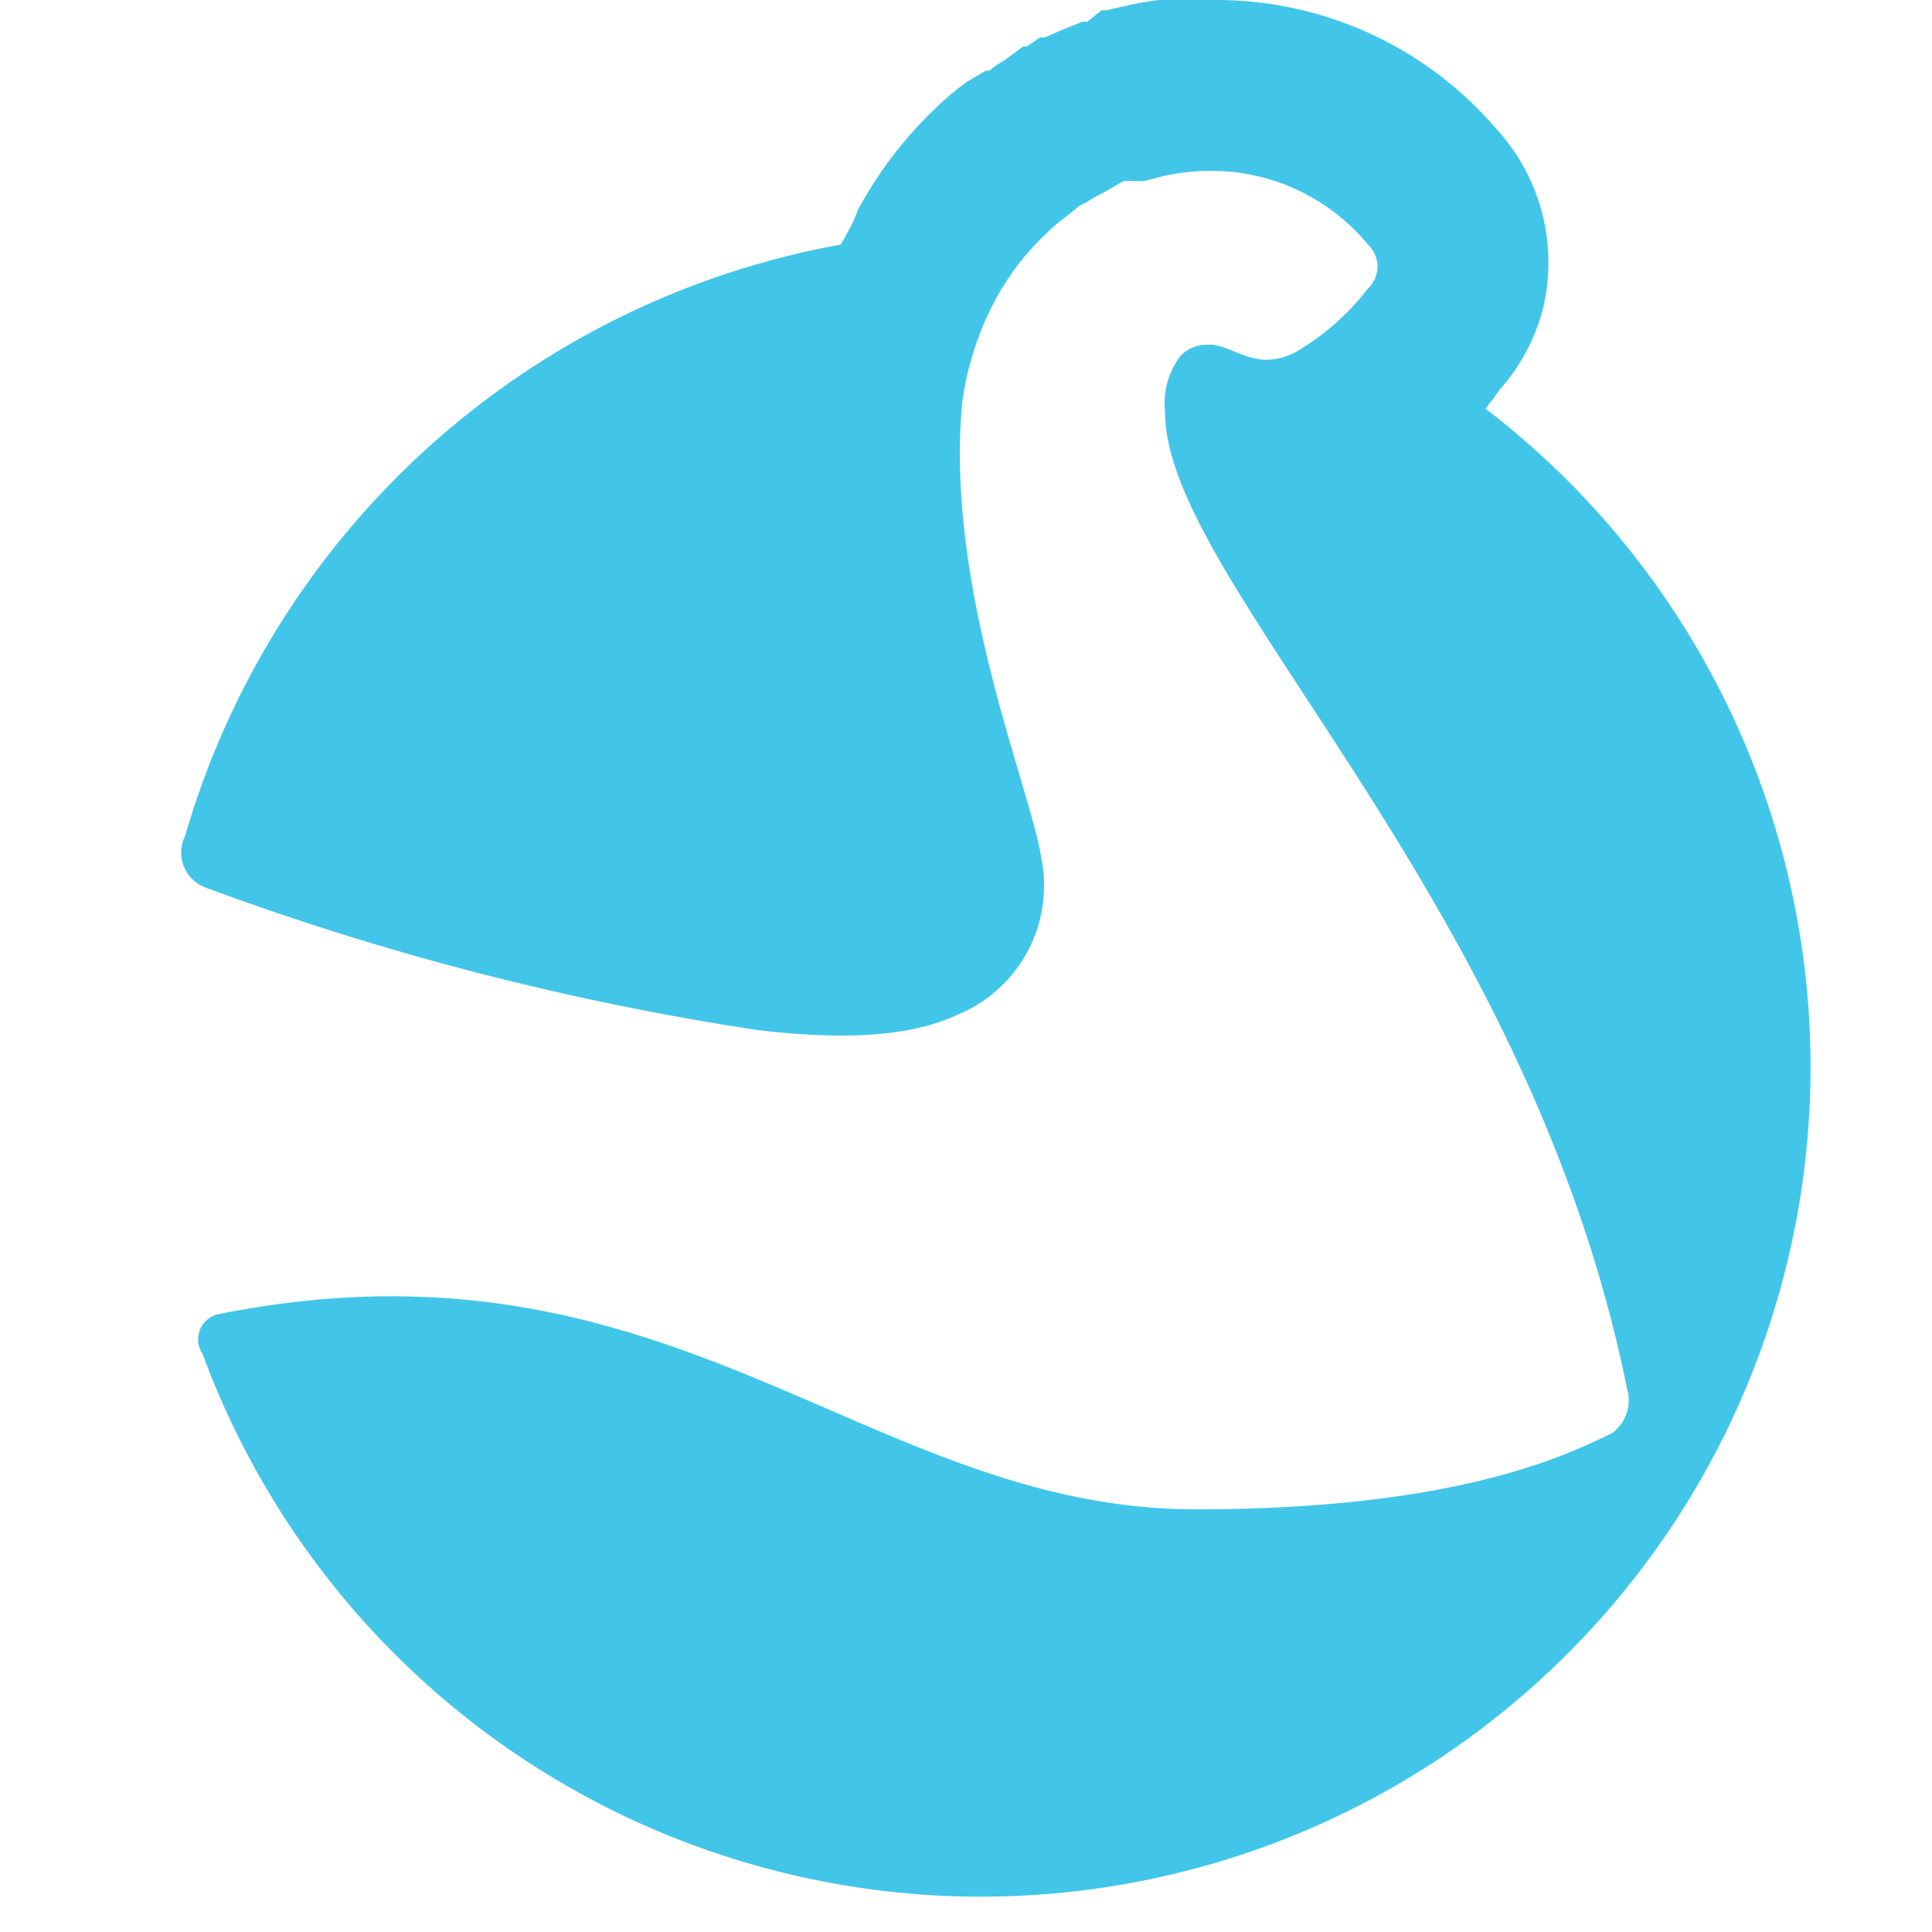 <svg width="32" height="32" viewBox="0 0 32 32" fill="none" xmlns="http://www.w3.org/2000/svg">
<path d="M24.607 6.77C24.647 6.711 24.691 6.654 24.737 6.6C24.78 6.528 24.83 6.461 24.887 6.4C25.196 6.036 25.421 5.61 25.547 5.15C25.679 4.627 25.68 4.079 25.549 3.556C25.418 3.032 25.16 2.549 24.797 2.15C24.226 1.479 23.517 0.939 22.718 0.568C21.918 0.197 21.048 0.003 20.167 0C19.897 0 19.677 0 19.527 0H19.197C18.992 0.025 18.788 0.062 18.587 0.11L18.327 0.17H18.247L18.007 0.36H17.927L17.627 0.48L17.307 0.62H17.227L17.007 0.77H16.947L16.637 1C16.548 1.047 16.464 1.104 16.387 1.17H16.327L16.007 1.36C15.816 1.499 15.635 1.653 15.467 1.82V1.82C14.958 2.31 14.529 2.877 14.197 3.5C14.197 3.5 14.197 3.5 14.197 3.5C14.197 3.5 14.197 3.58 13.927 4.05C11.385 4.51 9.022 5.67 7.104 7.399C5.185 9.129 3.787 11.359 3.067 13.84C3.027 13.92 3.004 14.007 3 14.097C2.997 14.186 3.013 14.275 3.047 14.358C3.081 14.44 3.133 14.515 3.199 14.575C3.264 14.636 3.342 14.682 3.427 14.71C6.376 15.8 9.429 16.588 12.537 17.06C14.727 17.32 15.537 16.97 16.027 16.73C16.478 16.501 16.842 16.131 17.062 15.676C17.283 15.221 17.348 14.706 17.247 14.21C17.077 13.08 15.647 9.74 15.937 6.67C16.019 6.052 16.216 5.455 16.517 4.91V4.91C16.734 4.519 17.011 4.165 17.337 3.86V3.86C17.44 3.759 17.551 3.665 17.667 3.58V3.58L17.817 3.46C17.864 3.418 17.918 3.384 17.977 3.36V3.36L18.157 3.25L18.297 3.18L18.607 3C18.674 2.994 18.741 2.994 18.807 3V3H18.947L19.137 2.95C19.44 2.868 19.753 2.827 20.067 2.83C20.562 2.83 21.051 2.939 21.499 3.15C21.946 3.361 22.342 3.668 22.657 4.05C22.707 4.097 22.747 4.153 22.774 4.216C22.801 4.279 22.816 4.347 22.816 4.415C22.816 4.483 22.801 4.551 22.774 4.614C22.747 4.677 22.707 4.733 22.657 4.78C22.351 5.178 21.974 5.516 21.547 5.78C21.381 5.891 21.187 5.953 20.987 5.96C20.637 5.96 20.377 5.75 20.087 5.71H20.007C19.924 5.706 19.84 5.721 19.763 5.752C19.685 5.783 19.615 5.83 19.557 5.89C19.351 6.157 19.258 6.495 19.297 6.83C19.297 9.63 25.297 14.83 26.947 22.99C26.989 23.125 26.987 23.271 26.942 23.405C26.898 23.54 26.812 23.657 26.697 23.74C26.007 24.07 24.197 25 19.807 25C14.337 25 11.137 20.25 3.597 21.77C3.531 21.788 3.47 21.822 3.419 21.869C3.369 21.915 3.33 21.973 3.306 22.038C3.283 22.102 3.275 22.172 3.284 22.24C3.293 22.308 3.318 22.373 3.357 22.43C4.095 24.429 5.287 26.229 6.839 27.688C8.392 29.147 10.263 30.225 12.304 30.836C14.345 31.448 16.5 31.577 18.599 31.212C20.698 30.847 22.684 30 24.399 28.736C26.114 27.472 27.512 25.826 28.482 23.929C29.452 22.032 29.967 19.935 29.988 17.805C30.008 15.674 29.532 13.568 28.598 11.653C27.665 9.738 26.298 8.066 24.607 6.77V6.77Z" fill="#41C6E9"/>
</svg>
